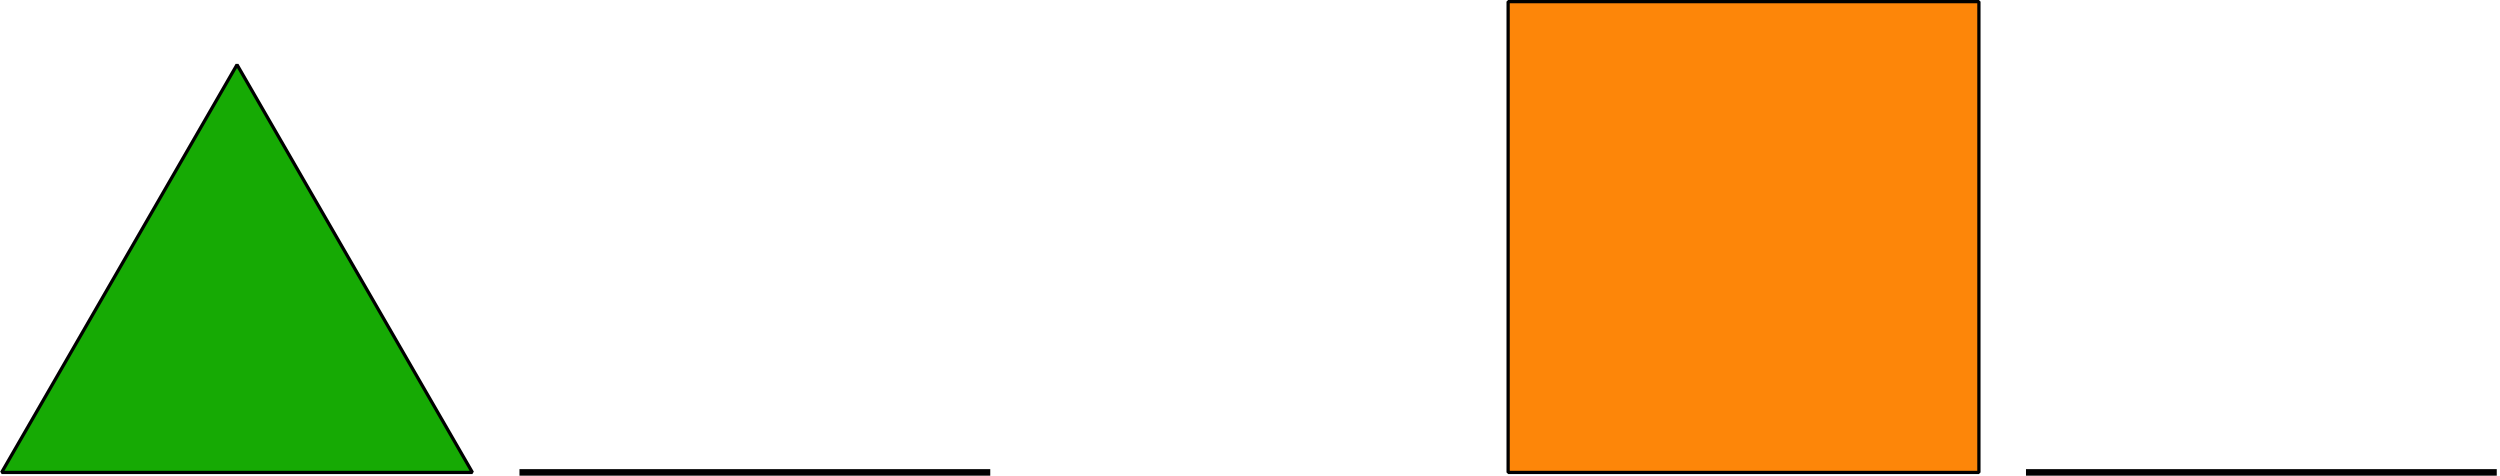 <?xml version='1.0' encoding='UTF-8'?>
<!-- This file was generated by dvisvgm 2.1.3 -->
<svg height='72.747pt' version='1.1' viewBox='-72 -72 382.347 72.747' width='382.347pt' xmlns='http://www.w3.org/2000/svg' xmlns:xlink='http://www.w3.org/1999/xlink'>
<g id='page1'>
<path d='M-71.75 0.25H0.25L-35.75 -62.105Z' fill='#16aa04'/>
<path d='M-71.75 0.25H0.25L-35.75 -62.105Z' fill='none' stroke='#000000' stroke-linejoin='bevel' stroke-miterlimit='10.037' stroke-width='0.5'/>
<path d='M158.652 0.25V-71.75H230.652V0.25Z' fill='#fd8609'/>
<path d='M158.652 0.25V-71.75H230.652V0.25Z' fill='none' stroke='#000000' stroke-linejoin='bevel' stroke-miterlimit='10.037' stroke-width='0.5'/>
<path d='M7.449 0.25H79.449M237.852 0.25H309.852' fill='none' stroke='#000000' stroke-linejoin='bevel' stroke-miterlimit='10.037' stroke-width='1'/>
</g>
</svg>